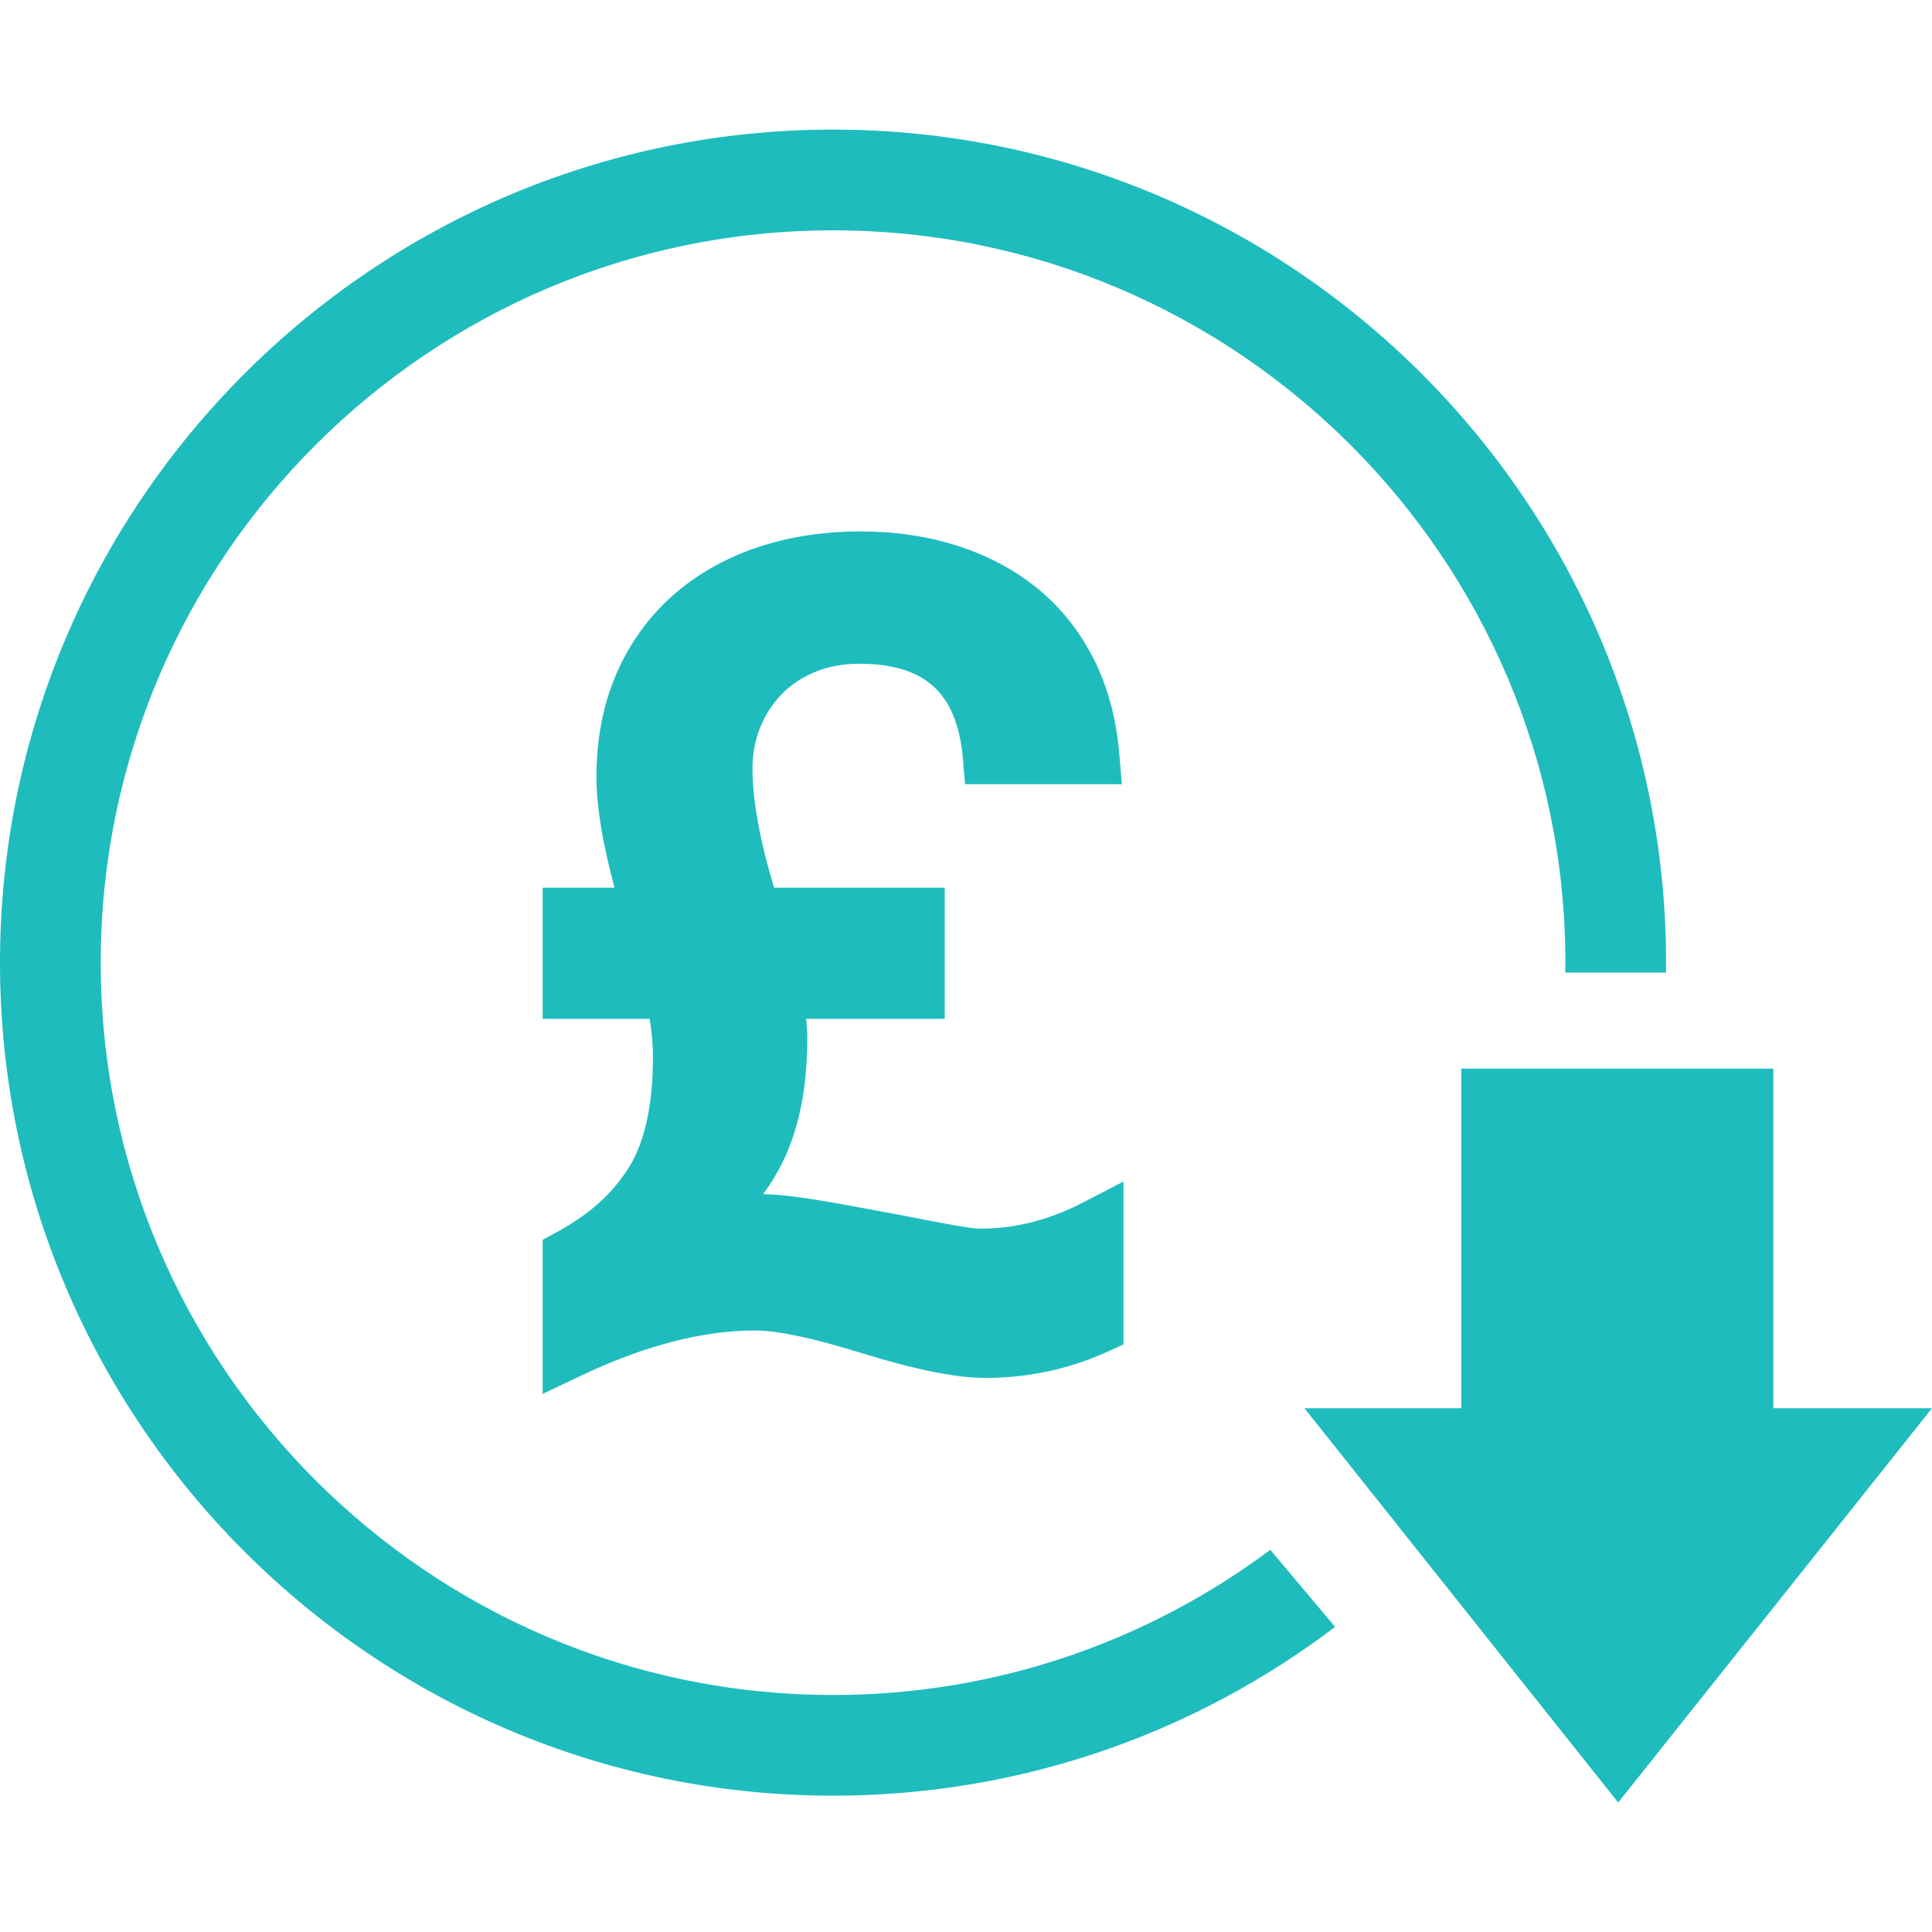 <svg xmlns="http://www.w3.org/2000/svg" xmlns:xlink="http://www.w3.org/1999/xlink" width="500" zoomAndPan="magnify" viewBox="0 0 375 375" height="500" preserveAspectRatio="xMidYMid meet" version="1.0"><defs><clipPath id="2a5eced7bc"><path d="M 292.059 301.164 L 296.602 301.164 L 296.602 305.711 L 292.059 305.711 Z M 292.059 301.164 " clip-rule="nonzero"/></clipPath><clipPath id="67fba36680"><path d="M 294.328 301.164 C 293.074 301.164 292.059 302.18 292.059 303.438 C 292.059 304.691 293.074 305.711 294.328 305.711 C 295.586 305.711 296.602 304.691 296.602 303.438 C 296.602 302.18 295.586 301.164 294.328 301.164 Z M 294.328 301.164 " clip-rule="nonzero"/></clipPath><clipPath id="202e409d00"><path d="M 0 25.156 L 375 25.156 L 375 349.828 L 0 349.828 Z M 0 25.156 " clip-rule="nonzero"/></clipPath></defs><g clip-path="url(#2a5eced7bc)"><g clip-path="url(#67fba36680)"><path fill="#25e4e4" d="M 292.059 301.164 L 296.602 301.164 L 296.602 305.711 L 292.059 305.711 Z M 292.059 301.164 " fill-opacity="1" fill-rule="nonzero"/></g></g><g clip-path="url(#202e409d00)"><path fill="#1fbcbe" d="M 246.562 300.82 L 259.148 315.773 C 232.043 336.352 198.25 348.543 161.695 348.543 C 72.551 348.543 0 275.996 0 186.852 C 0 97.684 72.551 25.156 161.695 25.156 C 250.84 25.156 323.387 97.684 323.387 186.852 C 323.387 187.484 323.387 188.148 323.363 188.781 L 303.816 188.781 C 303.84 188.148 303.84 187.484 303.84 186.852 C 303.84 108.461 240.059 44.707 161.695 44.707 C 83.328 44.707 19.551 108.461 19.551 186.852 C 19.551 265.215 83.328 328.996 161.695 328.996 C 193.484 328.996 222.859 318.512 246.562 300.82 Z M 344.203 273.336 L 344.203 207.422 L 283.641 207.422 L 283.641 273.336 L 253.188 273.336 L 283.641 311.602 L 314.086 349.867 L 344.555 311.602 L 375 273.336 Z M 116.309 233.438 C 114.008 235.52 111.25 237.43 108.117 239.129 L 105.332 240.641 L 105.332 270.547 L 112.938 266.945 C 125.105 261.172 136.418 258.242 146.547 258.242 C 150.891 258.242 157.812 259.707 167.148 262.613 C 177.711 265.871 185.578 267.453 191.219 267.453 C 199.559 267.453 207.539 265.746 214.949 262.371 L 218.059 260.949 L 218.059 229.336 L 210.277 233.371 C 203.75 236.77 197.047 238.484 190.34 238.484 C 189.922 238.484 188.902 238.434 186.645 238.059 C 184.68 237.742 182.43 237.324 179.891 236.836 C 177.281 236.316 174.492 235.781 171.5 235.223 L 162.812 233.633 C 159.895 233.105 157.191 232.672 154.664 232.336 C 152.117 231.988 149.977 231.809 148.125 231.789 C 149.656 229.711 150.941 227.574 151.996 225.387 C 155.117 218.969 156.699 210.922 156.699 201.441 C 156.699 200.25 156.621 199.02 156.449 197.762 L 183.375 197.762 L 183.375 172.301 L 150.242 172.301 C 147.457 163.035 146.055 155.23 146.055 149.082 C 146.055 146.34 146.547 143.703 147.539 141.238 C 148.531 138.75 149.891 136.652 151.688 134.781 C 153.469 132.949 155.574 131.535 158.156 130.445 C 160.703 129.375 163.594 128.832 166.742 128.832 C 179.598 128.832 185.82 134.535 186.902 147.336 L 187.324 152.215 L 217.746 152.215 L 217.266 146.453 C 216.691 139.574 215.035 133.352 212.324 127.977 C 209.586 122.539 205.902 117.914 201.387 114.227 C 196.949 110.609 191.719 107.82 185.82 105.93 C 180.059 104.09 173.75 103.152 167.074 103.152 C 159.711 103.152 152.852 104.234 146.676 106.352 C 140.387 108.516 134.879 111.715 130.312 115.828 C 125.691 119.992 122.062 125.105 119.539 131.023 C 117.031 136.895 115.77 143.559 115.77 150.848 C 115.77 156.422 116.918 163.484 119.281 172.301 L 105.332 172.301 L 105.332 197.762 L 126.098 197.762 C 126.52 200.301 126.738 202.773 126.738 205.172 C 126.738 214.422 125.164 221.637 122.062 226.605 C 120.492 229.109 118.559 231.414 116.309 233.438 " fill-opacity="1" fill-rule="nonzero"/></g></svg>
